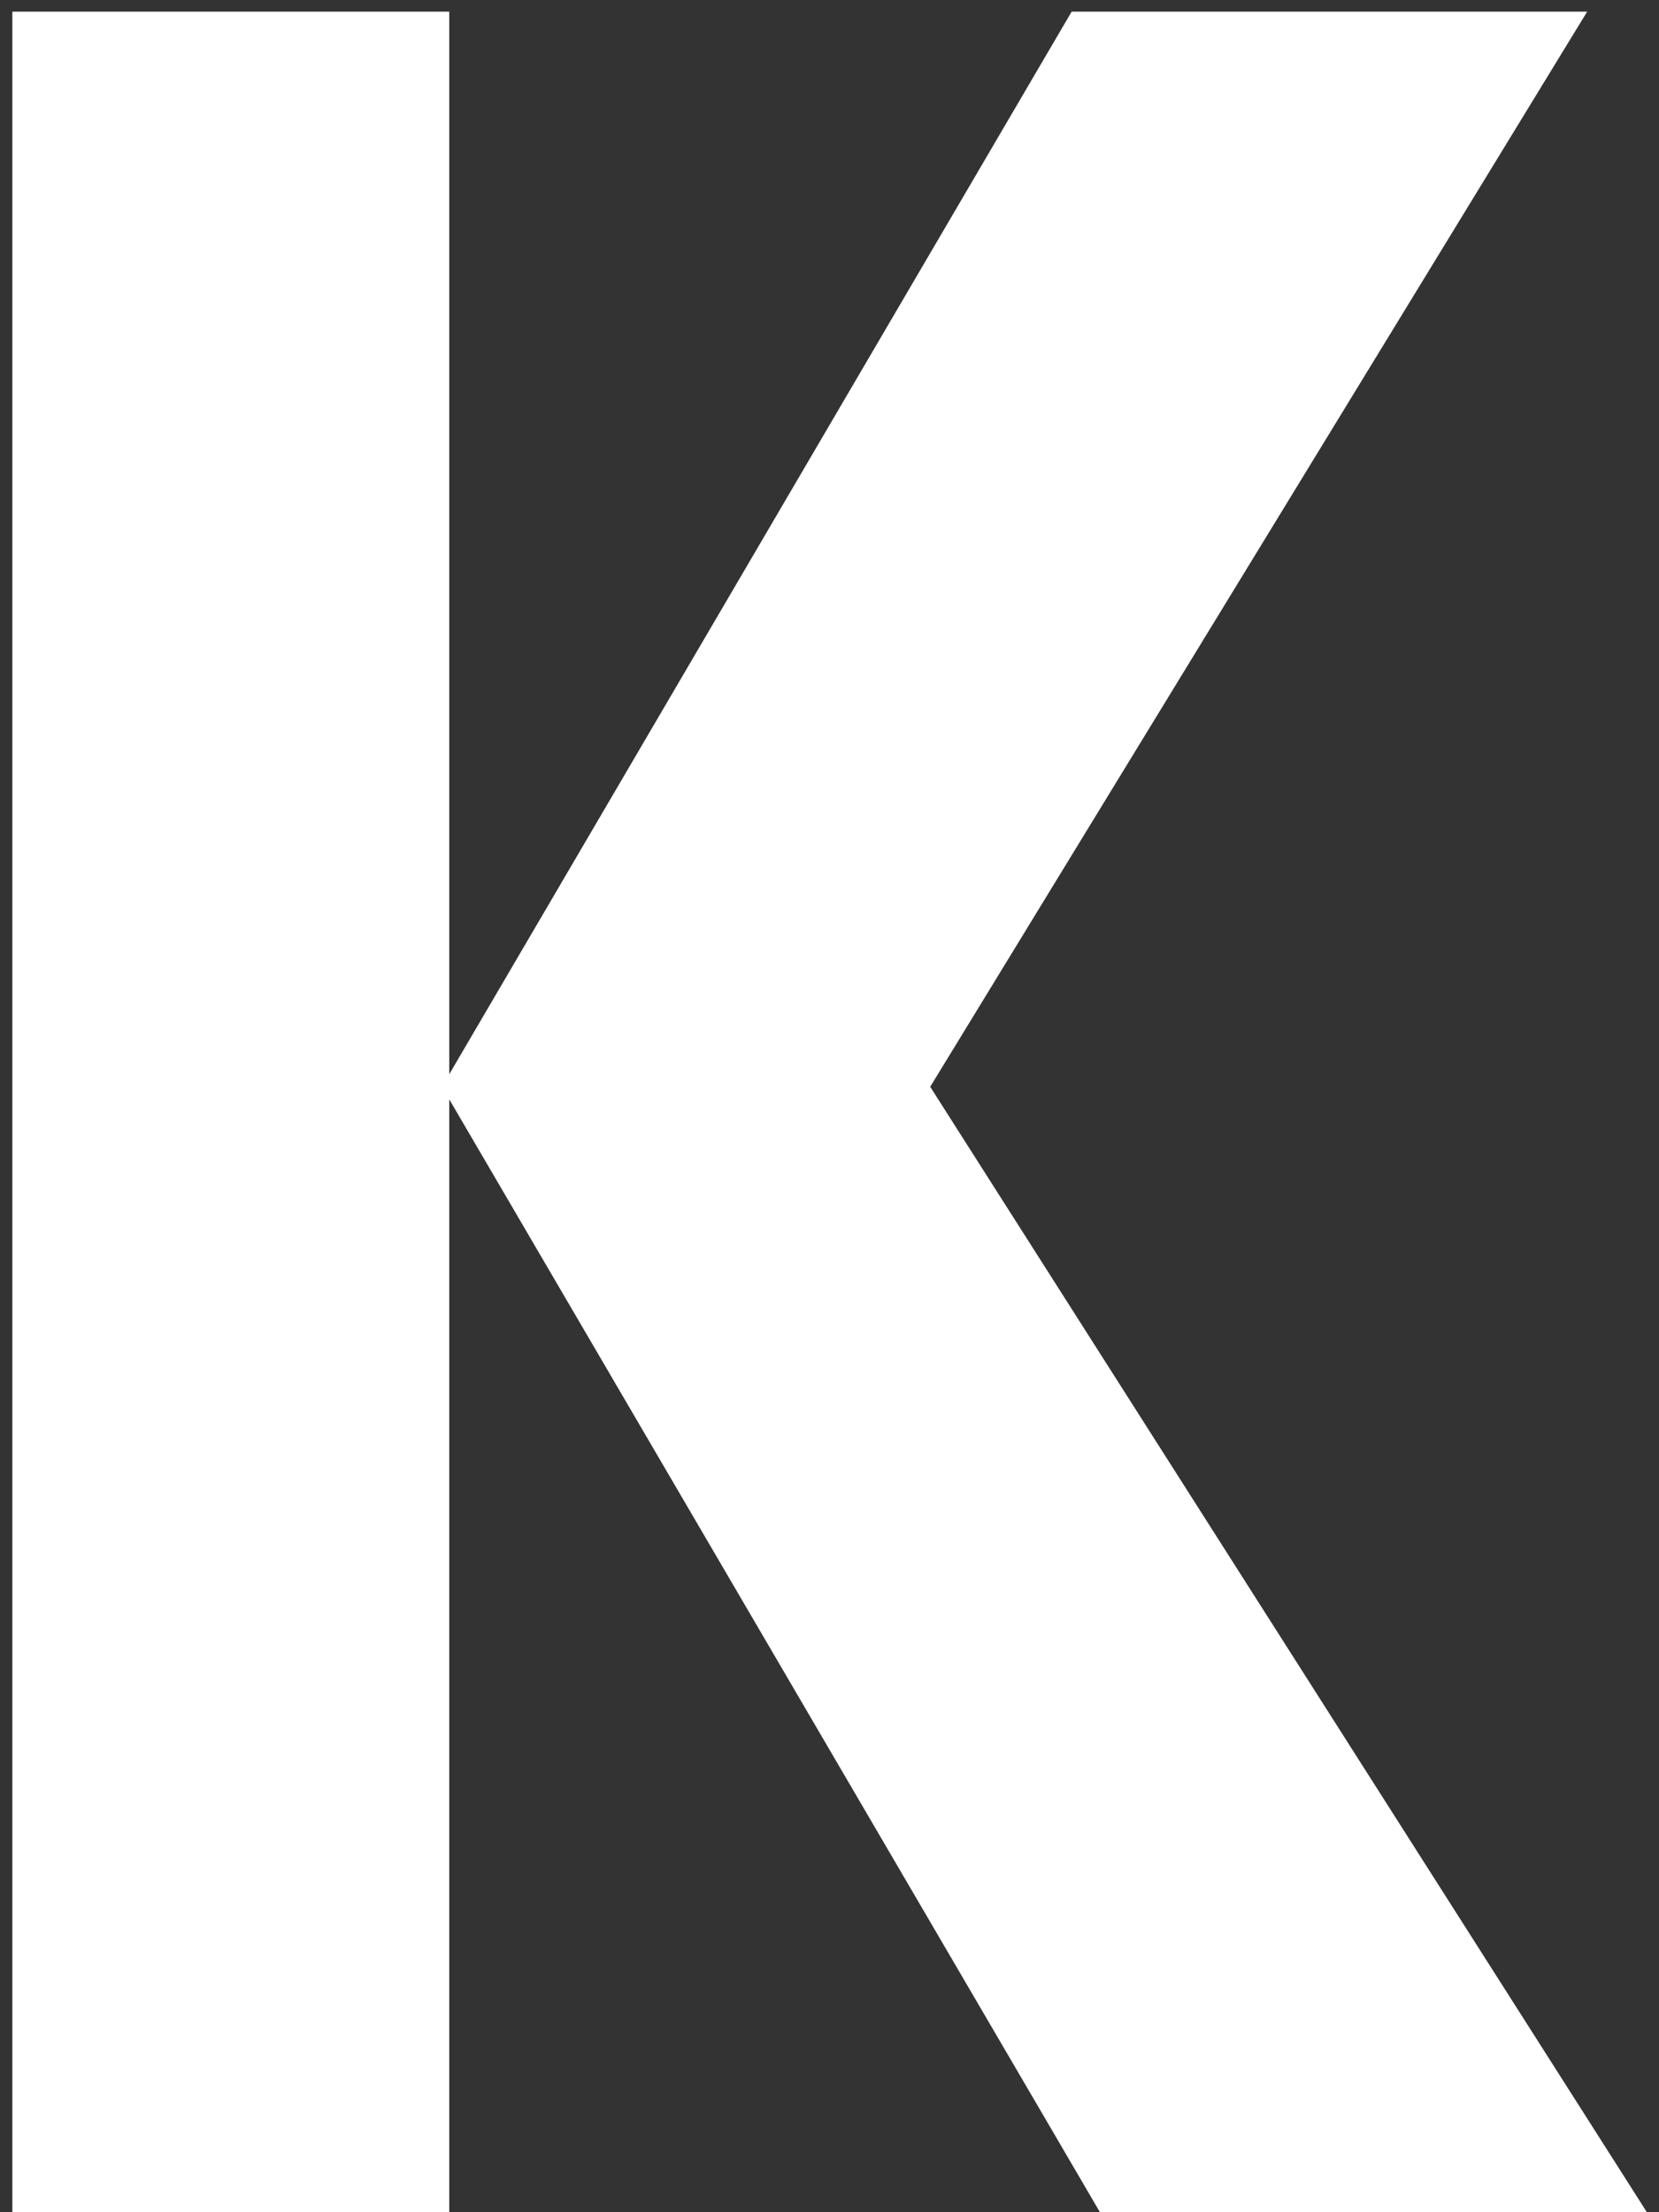 <svg width="114" height="152" viewBox="0 0 114 152" fill="none" xmlns="http://www.w3.org/2000/svg">
<rect x="0" y="0" width="114" height="152" fill="#333333" stroke="none"/>
<path d="M113.168 152H75.584L30.872 75.536V152H0.848V0.8H30.872V73.808L73.64 0.8H109.064L63.92 74.672L113.168 152Z" fill="white"/>
</svg>
